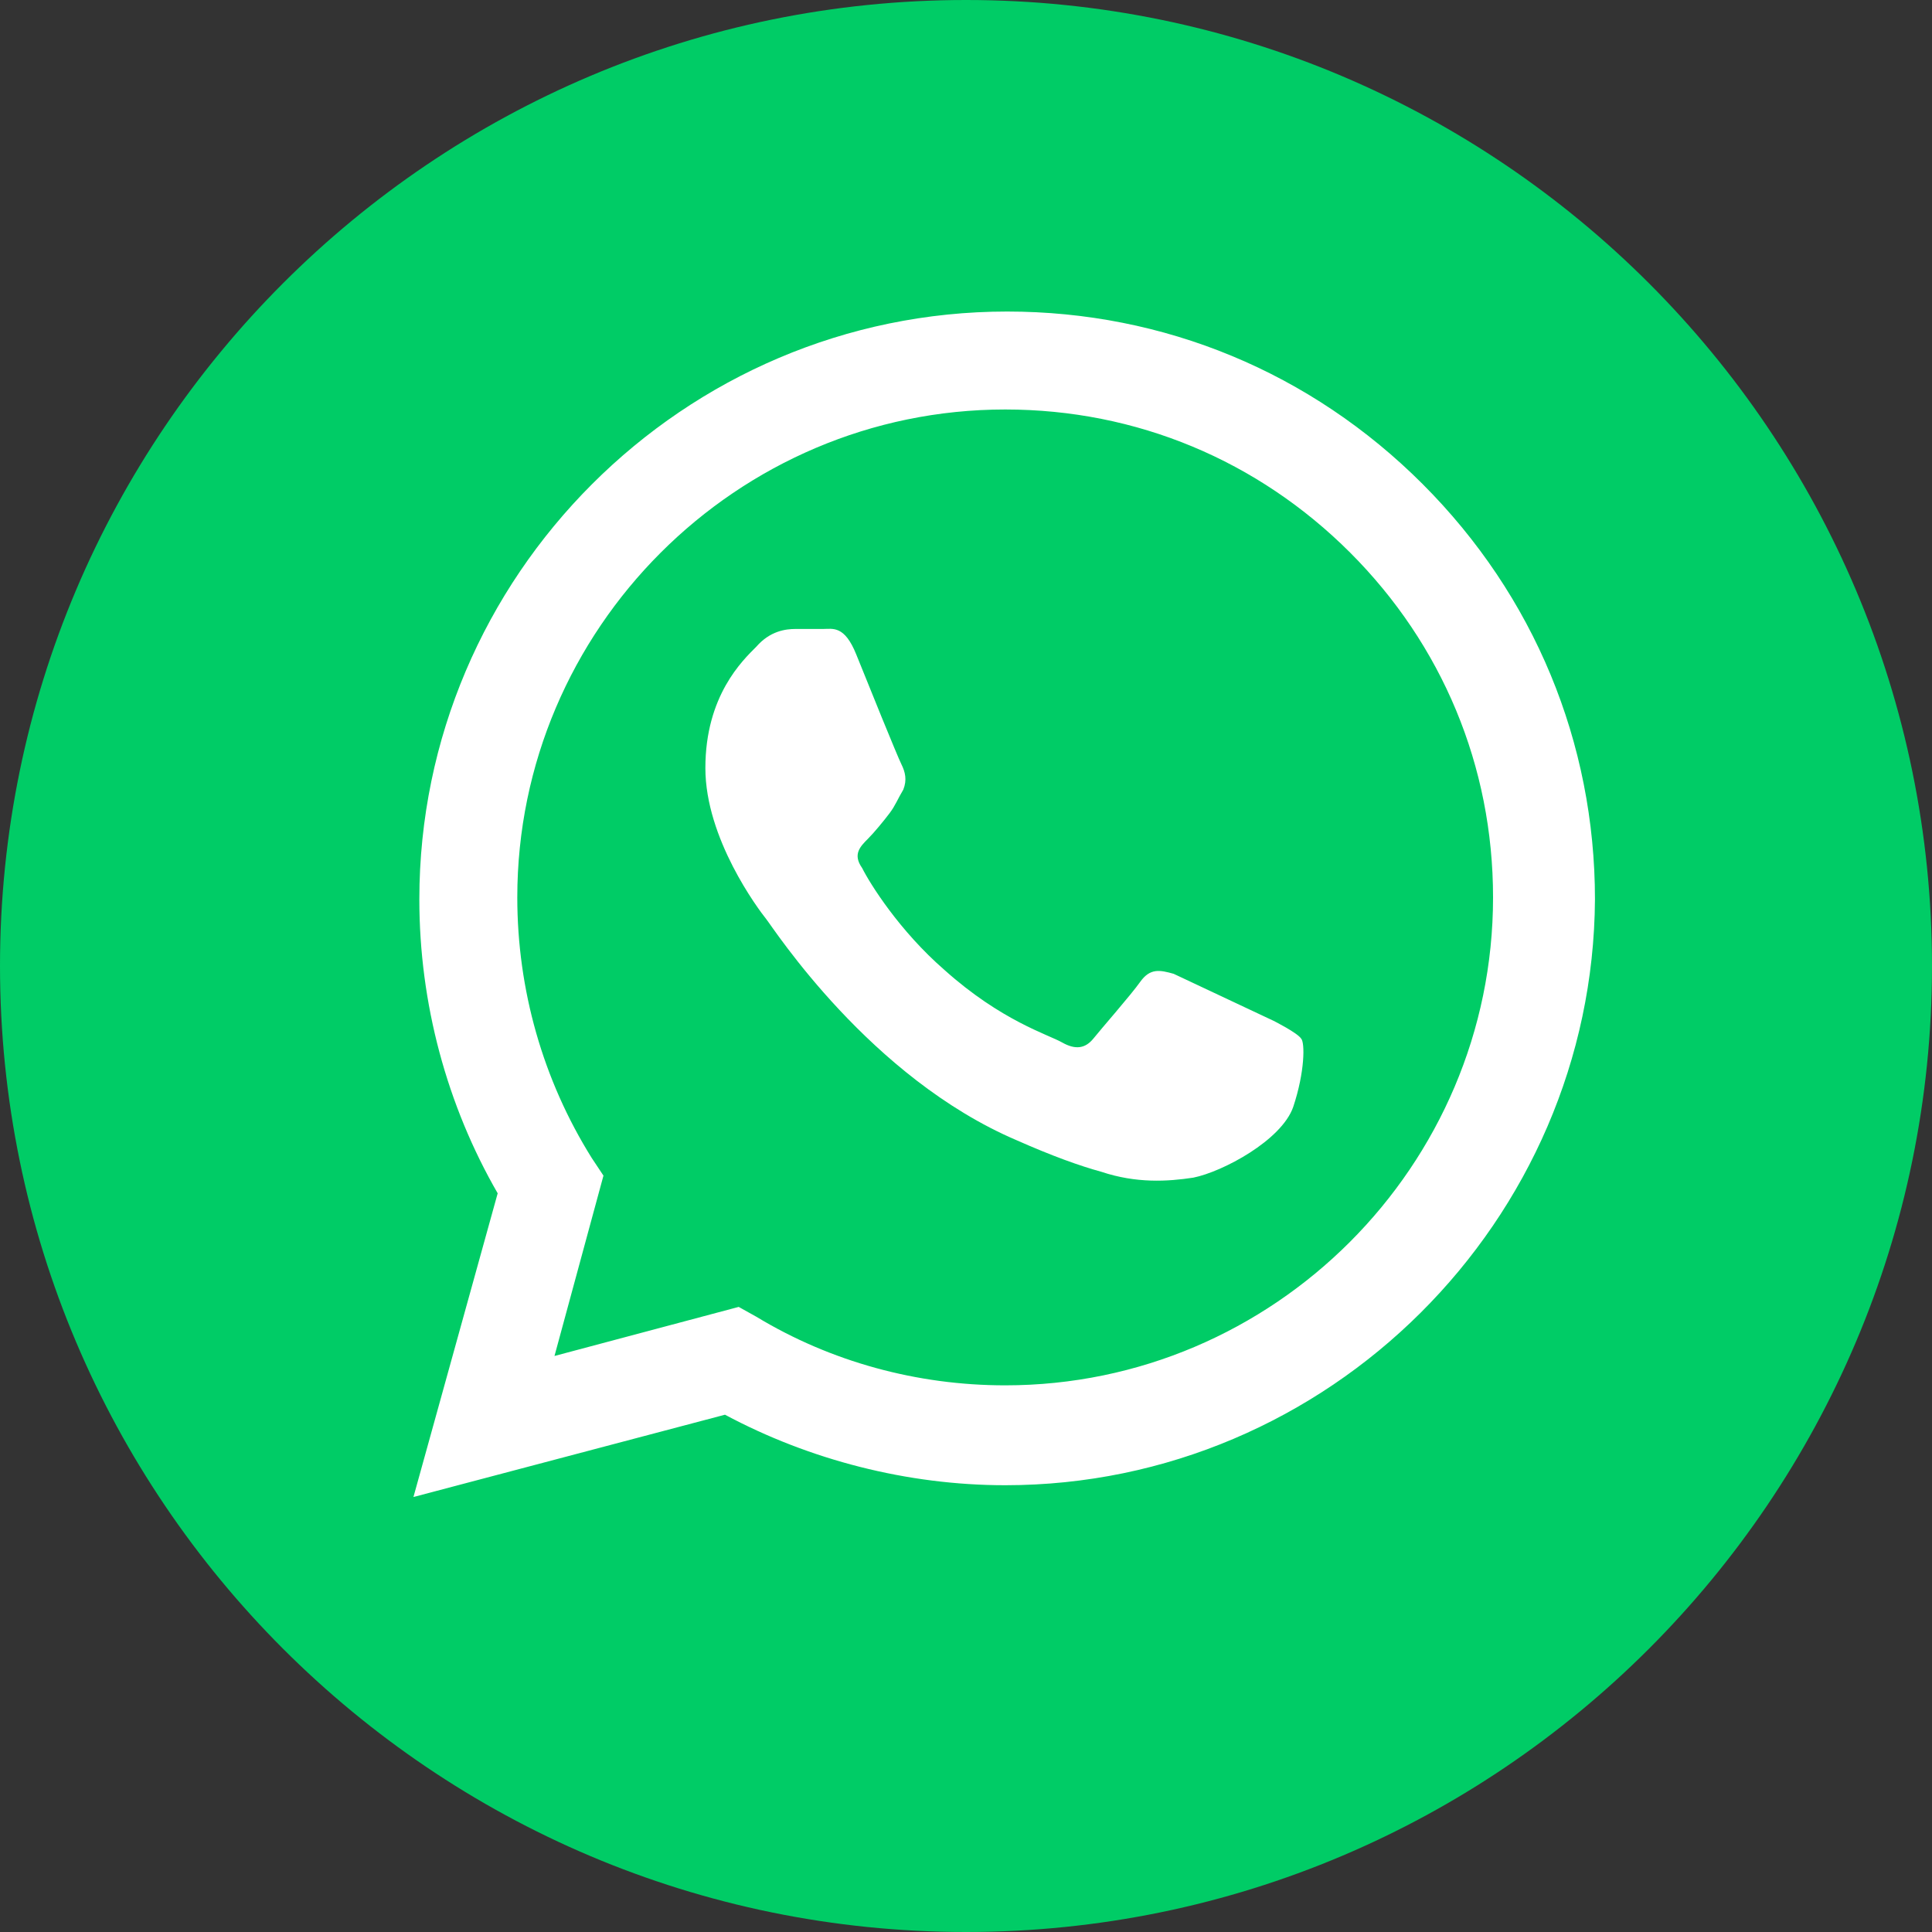 <svg width="20" height="20" viewBox="0 0 20 20" fill="none" xmlns="http://www.w3.org/2000/svg">
<rect x="0" y="0" width="20" height="20" fill="#333333" stroke="none"/>
<rect x="1" y="2" width="18" height="16" rx="8" fill="white"/>
<path d="M10.406 4.239C7.627 4.239 5.355 6.511 5.355 9.29C5.355 10.243 5.619 11.177 6.126 11.988L6.247 12.17L5.74 14.037L7.647 13.529L7.83 13.631C8.6 14.097 9.493 14.341 10.406 14.341C13.185 14.341 15.456 12.069 15.456 9.29C15.456 7.931 14.929 6.673 13.976 5.72C13.022 4.767 11.765 4.239 10.406 4.239V4.239ZM13.387 11.46C13.266 11.805 12.657 12.13 12.353 12.191C12.089 12.231 11.765 12.252 11.4 12.13C11.177 12.069 10.893 11.967 10.527 11.805C9.006 11.156 8.012 9.615 7.931 9.513C7.85 9.412 7.302 8.682 7.302 7.951C7.302 7.201 7.688 6.836 7.83 6.694C7.972 6.531 8.134 6.511 8.235 6.511H8.519C8.621 6.511 8.742 6.471 8.864 6.775C8.986 7.079 9.29 7.83 9.331 7.911C9.371 7.992 9.391 8.073 9.351 8.174C9.29 8.276 9.27 8.337 9.209 8.418C9.148 8.499 9.047 8.621 8.986 8.682C8.905 8.763 8.824 8.844 8.925 8.986C9.006 9.148 9.31 9.635 9.777 10.041C10.365 10.568 10.852 10.71 10.994 10.791C11.136 10.872 11.237 10.852 11.319 10.751C11.4 10.649 11.704 10.304 11.805 10.162C11.907 10.02 12.008 10.041 12.15 10.081L13.185 10.568C13.185 10.568 13.428 10.69 13.469 10.751C13.509 10.791 13.509 11.095 13.387 11.46ZM10 0C4.483 0 0 4.483 0 10C0 15.517 4.483 20 10 20C15.517 20 20 15.517 20 10C20 4.483 15.517 0 10 0ZM10.406 15.375C9.391 15.375 8.377 15.112 7.505 14.645L4.28 15.497L5.152 12.353C4.625 11.44 4.341 10.385 4.341 9.31C4.341 5.963 7.079 3.225 10.426 3.225C12.049 3.225 13.57 3.854 14.726 5.01C15.882 6.166 16.511 7.688 16.511 9.31C16.491 12.637 13.752 15.375 10.406 15.375V15.375Z" fill="#00CC66"/>
</svg>
